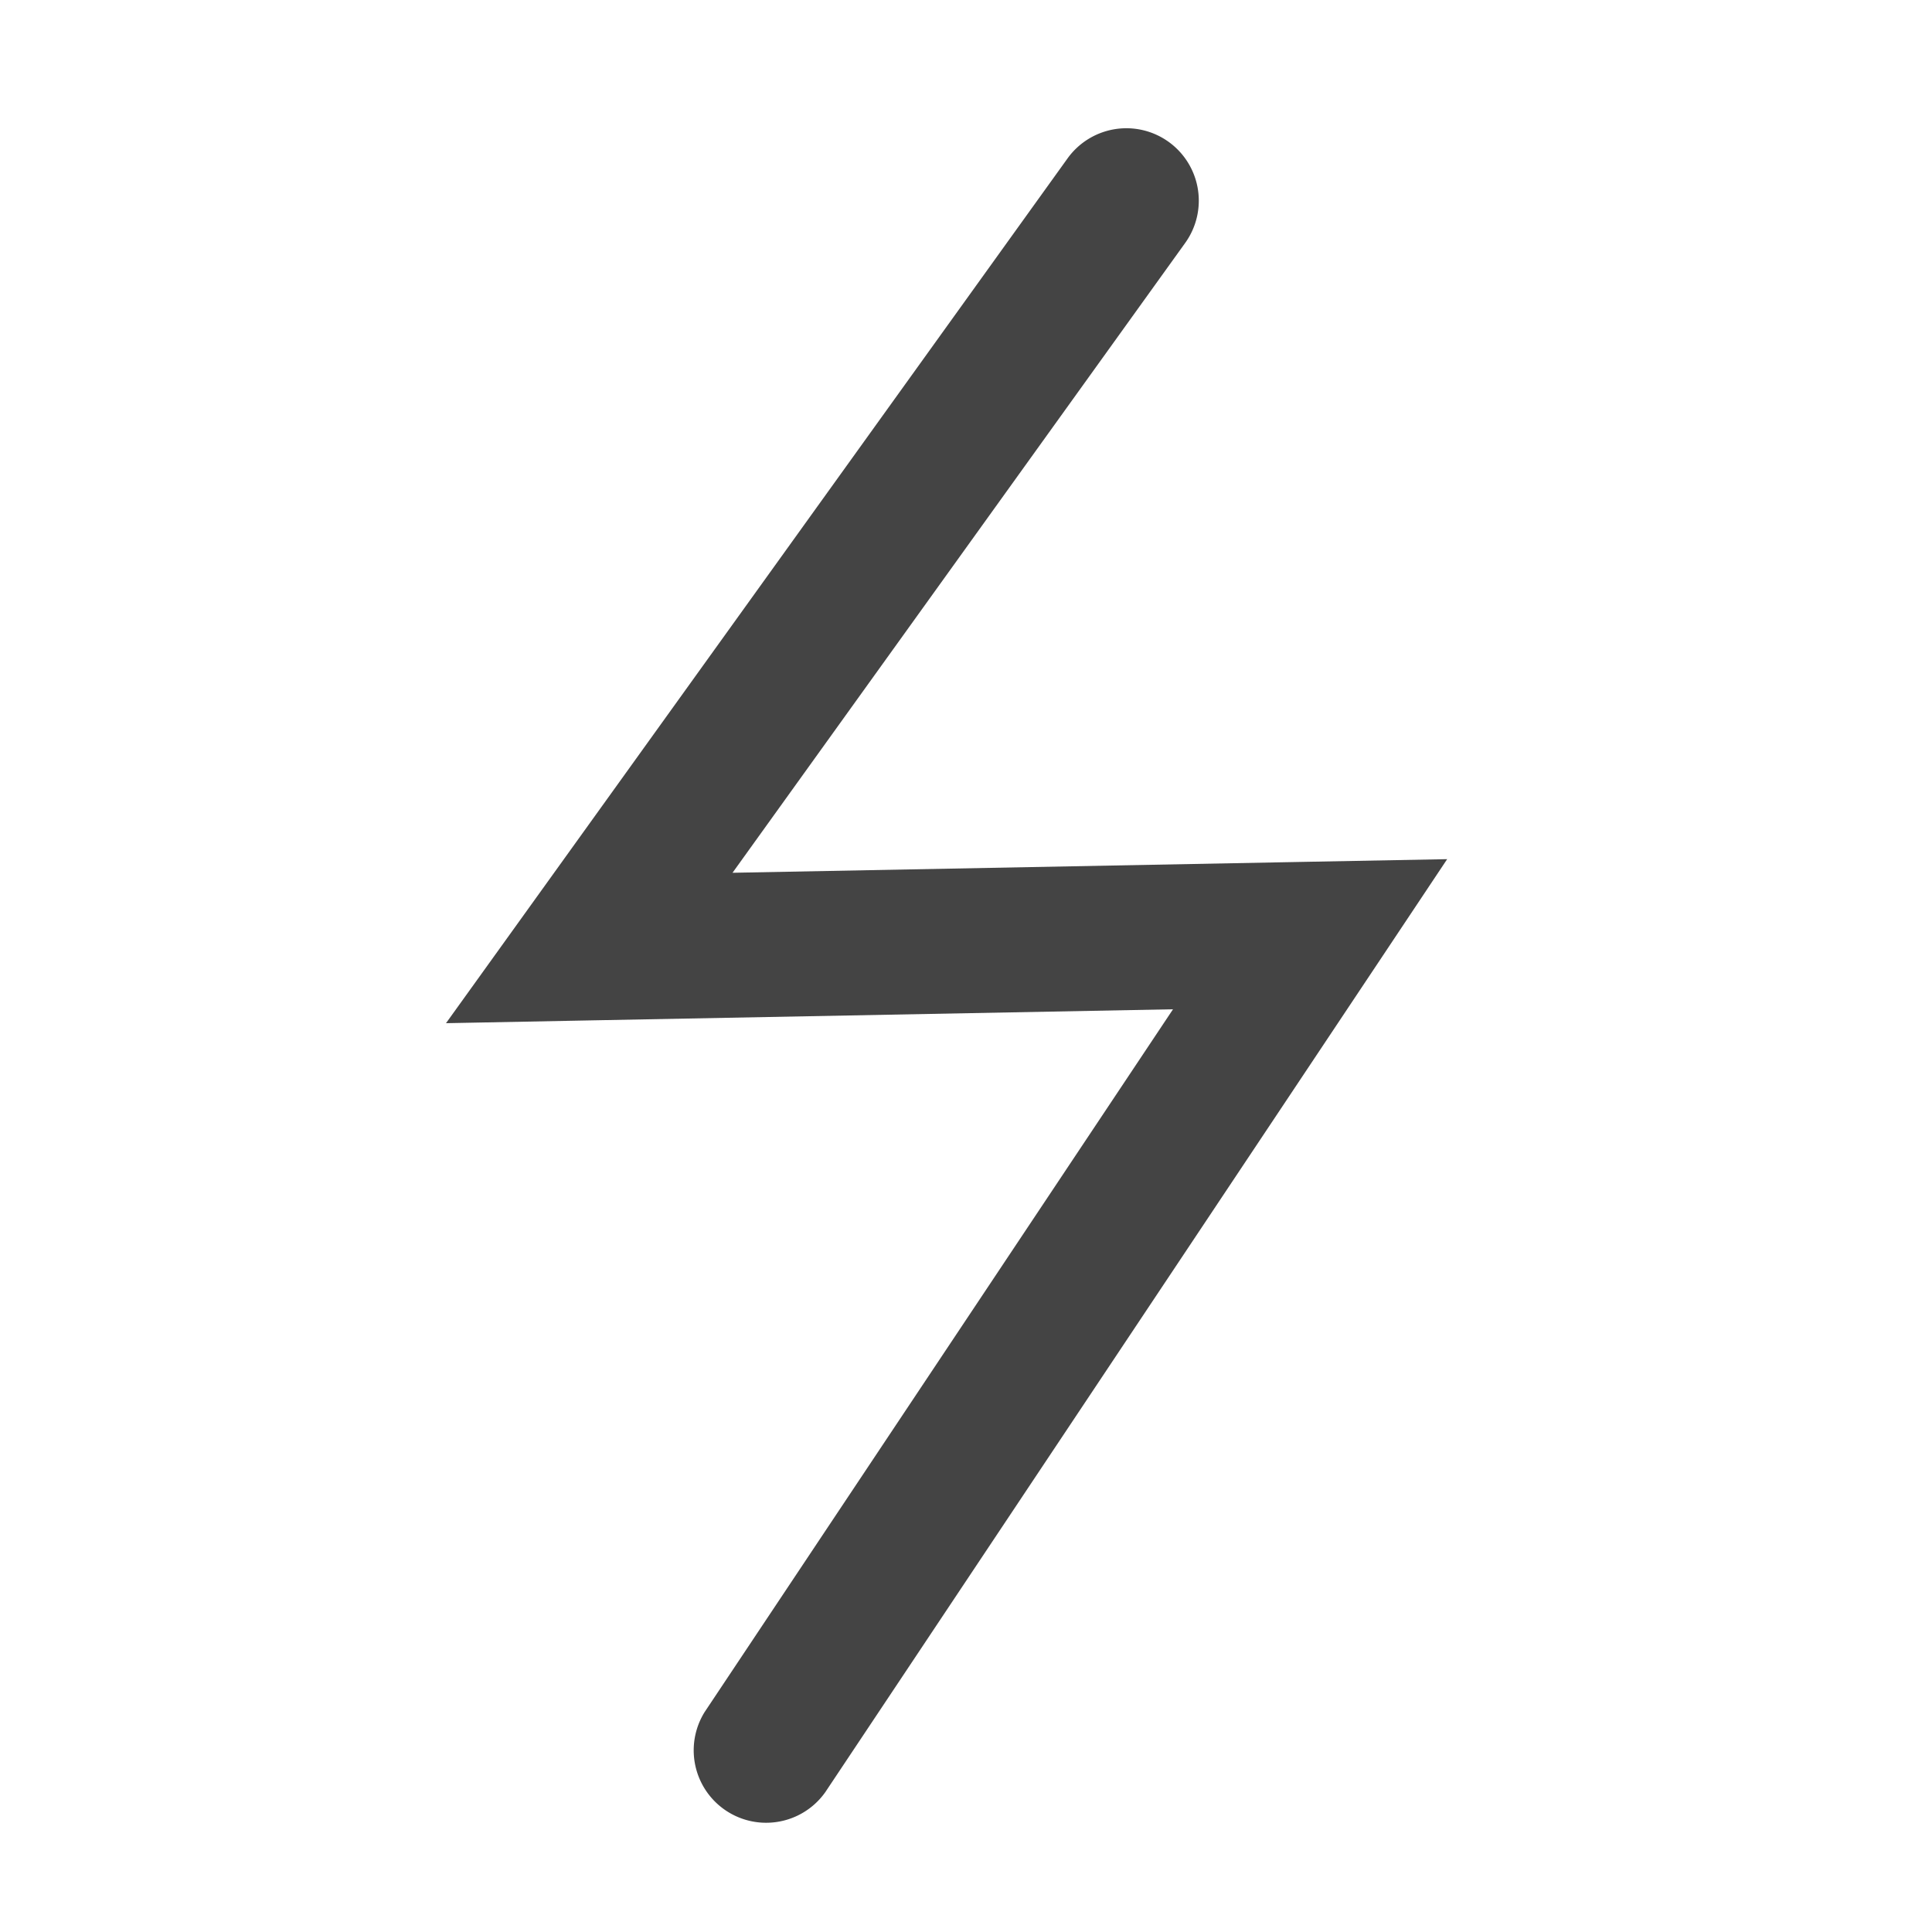 <svg xmlns:xlink="http://www.w3.org/1999/xlink" xmlns="http://www.w3.org/2000/svg" class="toggle-chip__icon" viewBox="0 0 20 20" width="20" height="20" fill=""><defs><symbol fill="none" id="elektro" viewBox="0 0 20 20"><path d="M12.097 1.468a.75.75 0 01.172 1.047l-4.686 6.52 5.965-.114 1.433-.027-.795 1.193-5.643 8.466a.75.75 0 01-1.248-.831l4.848-7.274-6.028.115-1.498.029.874-1.216 5.56-7.736a.75.75 0 011.046-.172z" fill="#444"></path></symbol></defs>
    <use xlink:href="#elektro"></use>
</svg>